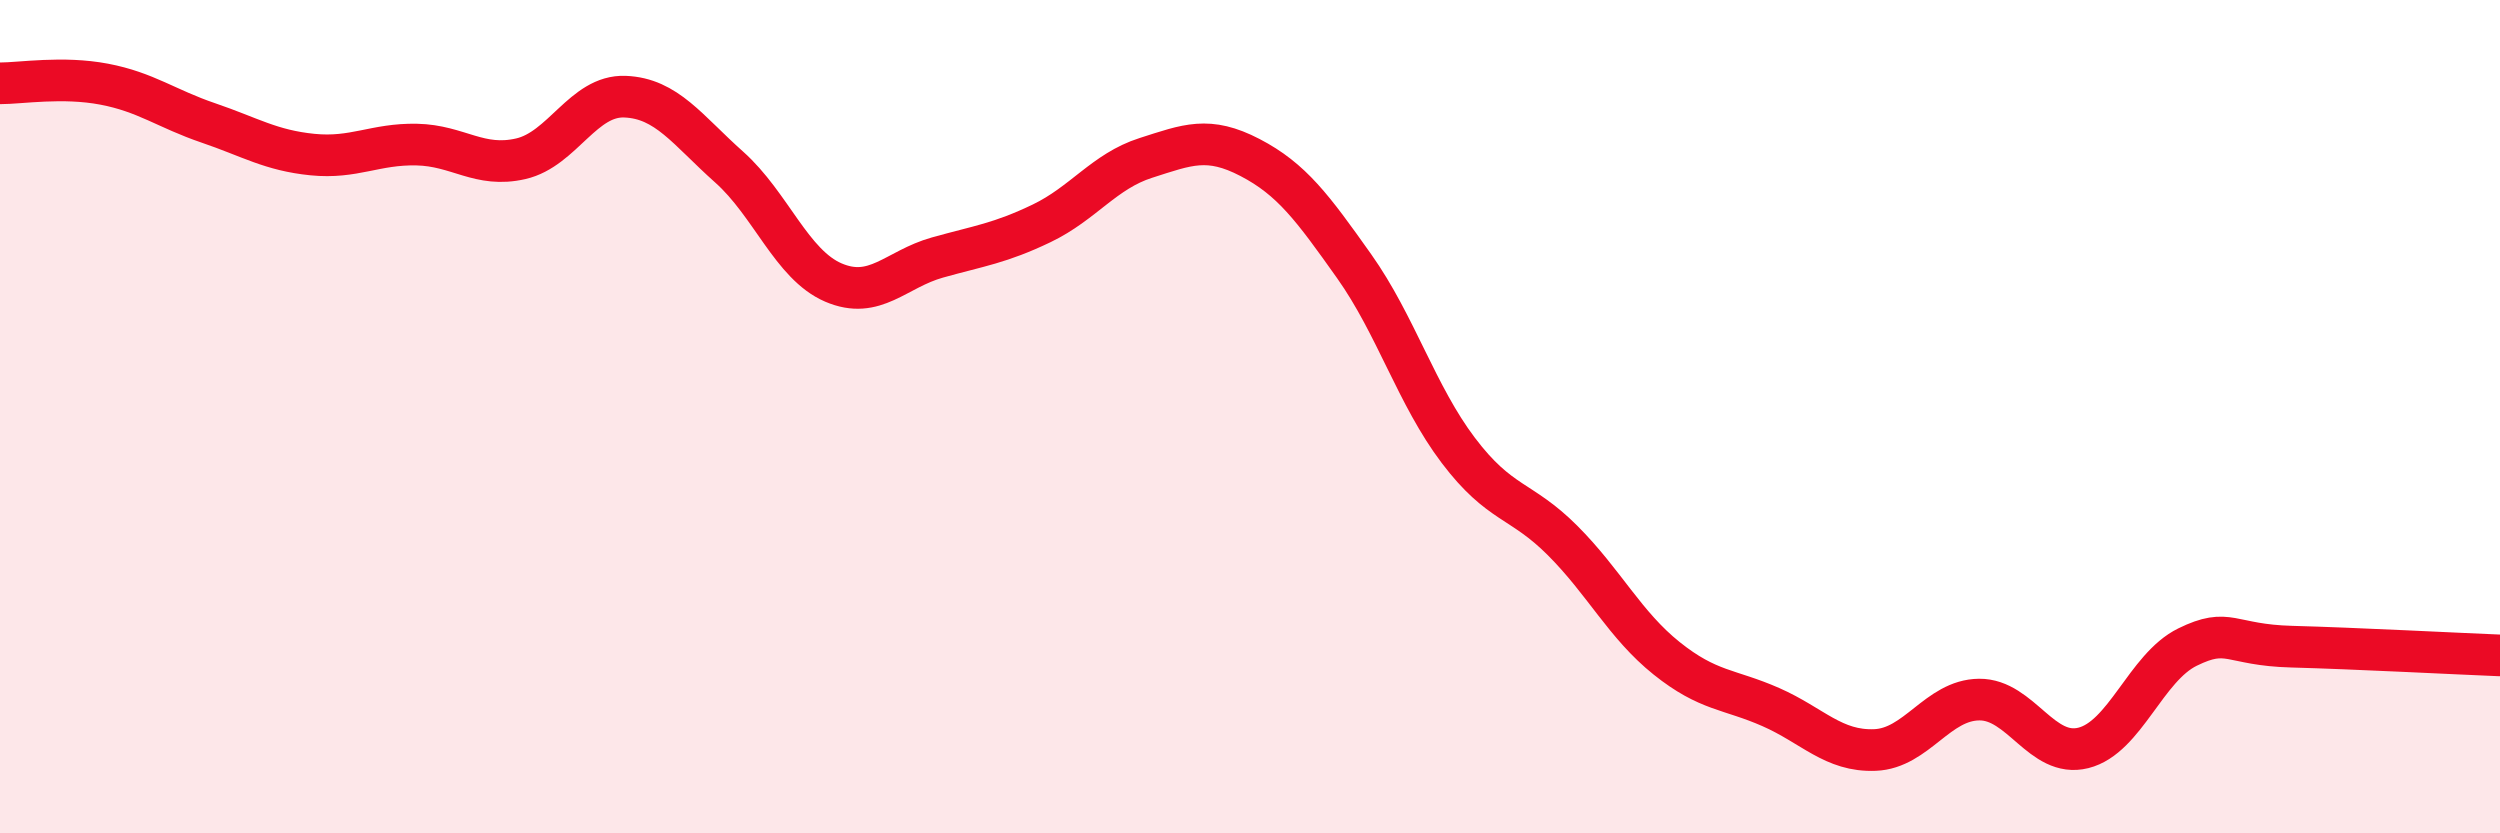 
    <svg width="60" height="20" viewBox="0 0 60 20" xmlns="http://www.w3.org/2000/svg">
      <path
        d="M 0,2 C 0.5,2 1.5,1.83 2.5,2.02 C 3.5,2.21 4,2.61 5,2.95 C 6,3.29 6.5,3.61 7.5,3.71 C 8.5,3.81 9,3.45 10,3.47 C 11,3.49 11.5,4.04 12.5,3.81 C 13.5,3.58 14,2.28 15,2.32 C 16,2.36 16.5,3.12 17.5,4.01 C 18.5,4.9 19,6.35 20,6.78 C 21,7.21 21.5,6.46 22.5,6.18 C 23.5,5.9 24,5.84 25,5.36 C 26,4.88 26.5,4.11 27.5,3.79 C 28.5,3.47 29,3.26 30,3.78 C 31,4.3 31.5,4.98 32.5,6.39 C 33.5,7.8 34,9.49 35,10.81 C 36,12.13 36.5,11.97 37.5,12.97 C 38.5,13.97 39,15 40,15.8 C 41,16.6 41.5,16.53 42.5,16.97 C 43.5,17.41 44,18.04 45,18 C 46,17.96 46.5,16.8 47.5,16.79 C 48.5,16.78 49,18.2 50,17.95 C 51,17.7 51.5,16.02 52.5,15.53 C 53.5,15.04 53.5,15.48 55,15.52 C 56.5,15.56 59,15.69 60,15.73L60 20L0 20Z"
        fill="#EB0A25"
        opacity="0.1"
        stroke-linecap="round"
        stroke-linejoin="round"
      />
      <path
        d="M 0,2 C 0.5,2 1.5,1.83 2.5,2.02 C 3.5,2.21 4,2.61 5,2.95 C 6,3.29 6.5,3.61 7.5,3.71 C 8.5,3.81 9,3.45 10,3.47 C 11,3.49 11.5,4.04 12.5,3.81 C 13.5,3.58 14,2.28 15,2.32 C 16,2.36 16.5,3.12 17.5,4.01 C 18.5,4.9 19,6.35 20,6.78 C 21,7.21 21.5,6.46 22.5,6.18 C 23.5,5.9 24,5.84 25,5.36 C 26,4.88 26.5,4.11 27.5,3.79 C 28.5,3.47 29,3.26 30,3.78 C 31,4.3 31.5,4.98 32.5,6.39 C 33.5,7.8 34,9.49 35,10.81 C 36,12.13 36.5,11.97 37.5,12.97 C 38.5,13.97 39,15 40,15.8 C 41,16.6 41.5,16.53 42.5,16.97 C 43.5,17.41 44,18.04 45,18 C 46,17.96 46.5,16.8 47.5,16.79 C 48.5,16.78 49,18.2 50,17.95 C 51,17.7 51.5,16.02 52.5,15.53 C 53.5,15.04 53.5,15.48 55,15.52 C 56.5,15.56 59,15.69 60,15.73"
        stroke="#EB0A25"
        stroke-width="1"
        fill="none"
        stroke-linecap="round"
        stroke-linejoin="round"
      />
    </svg>
  